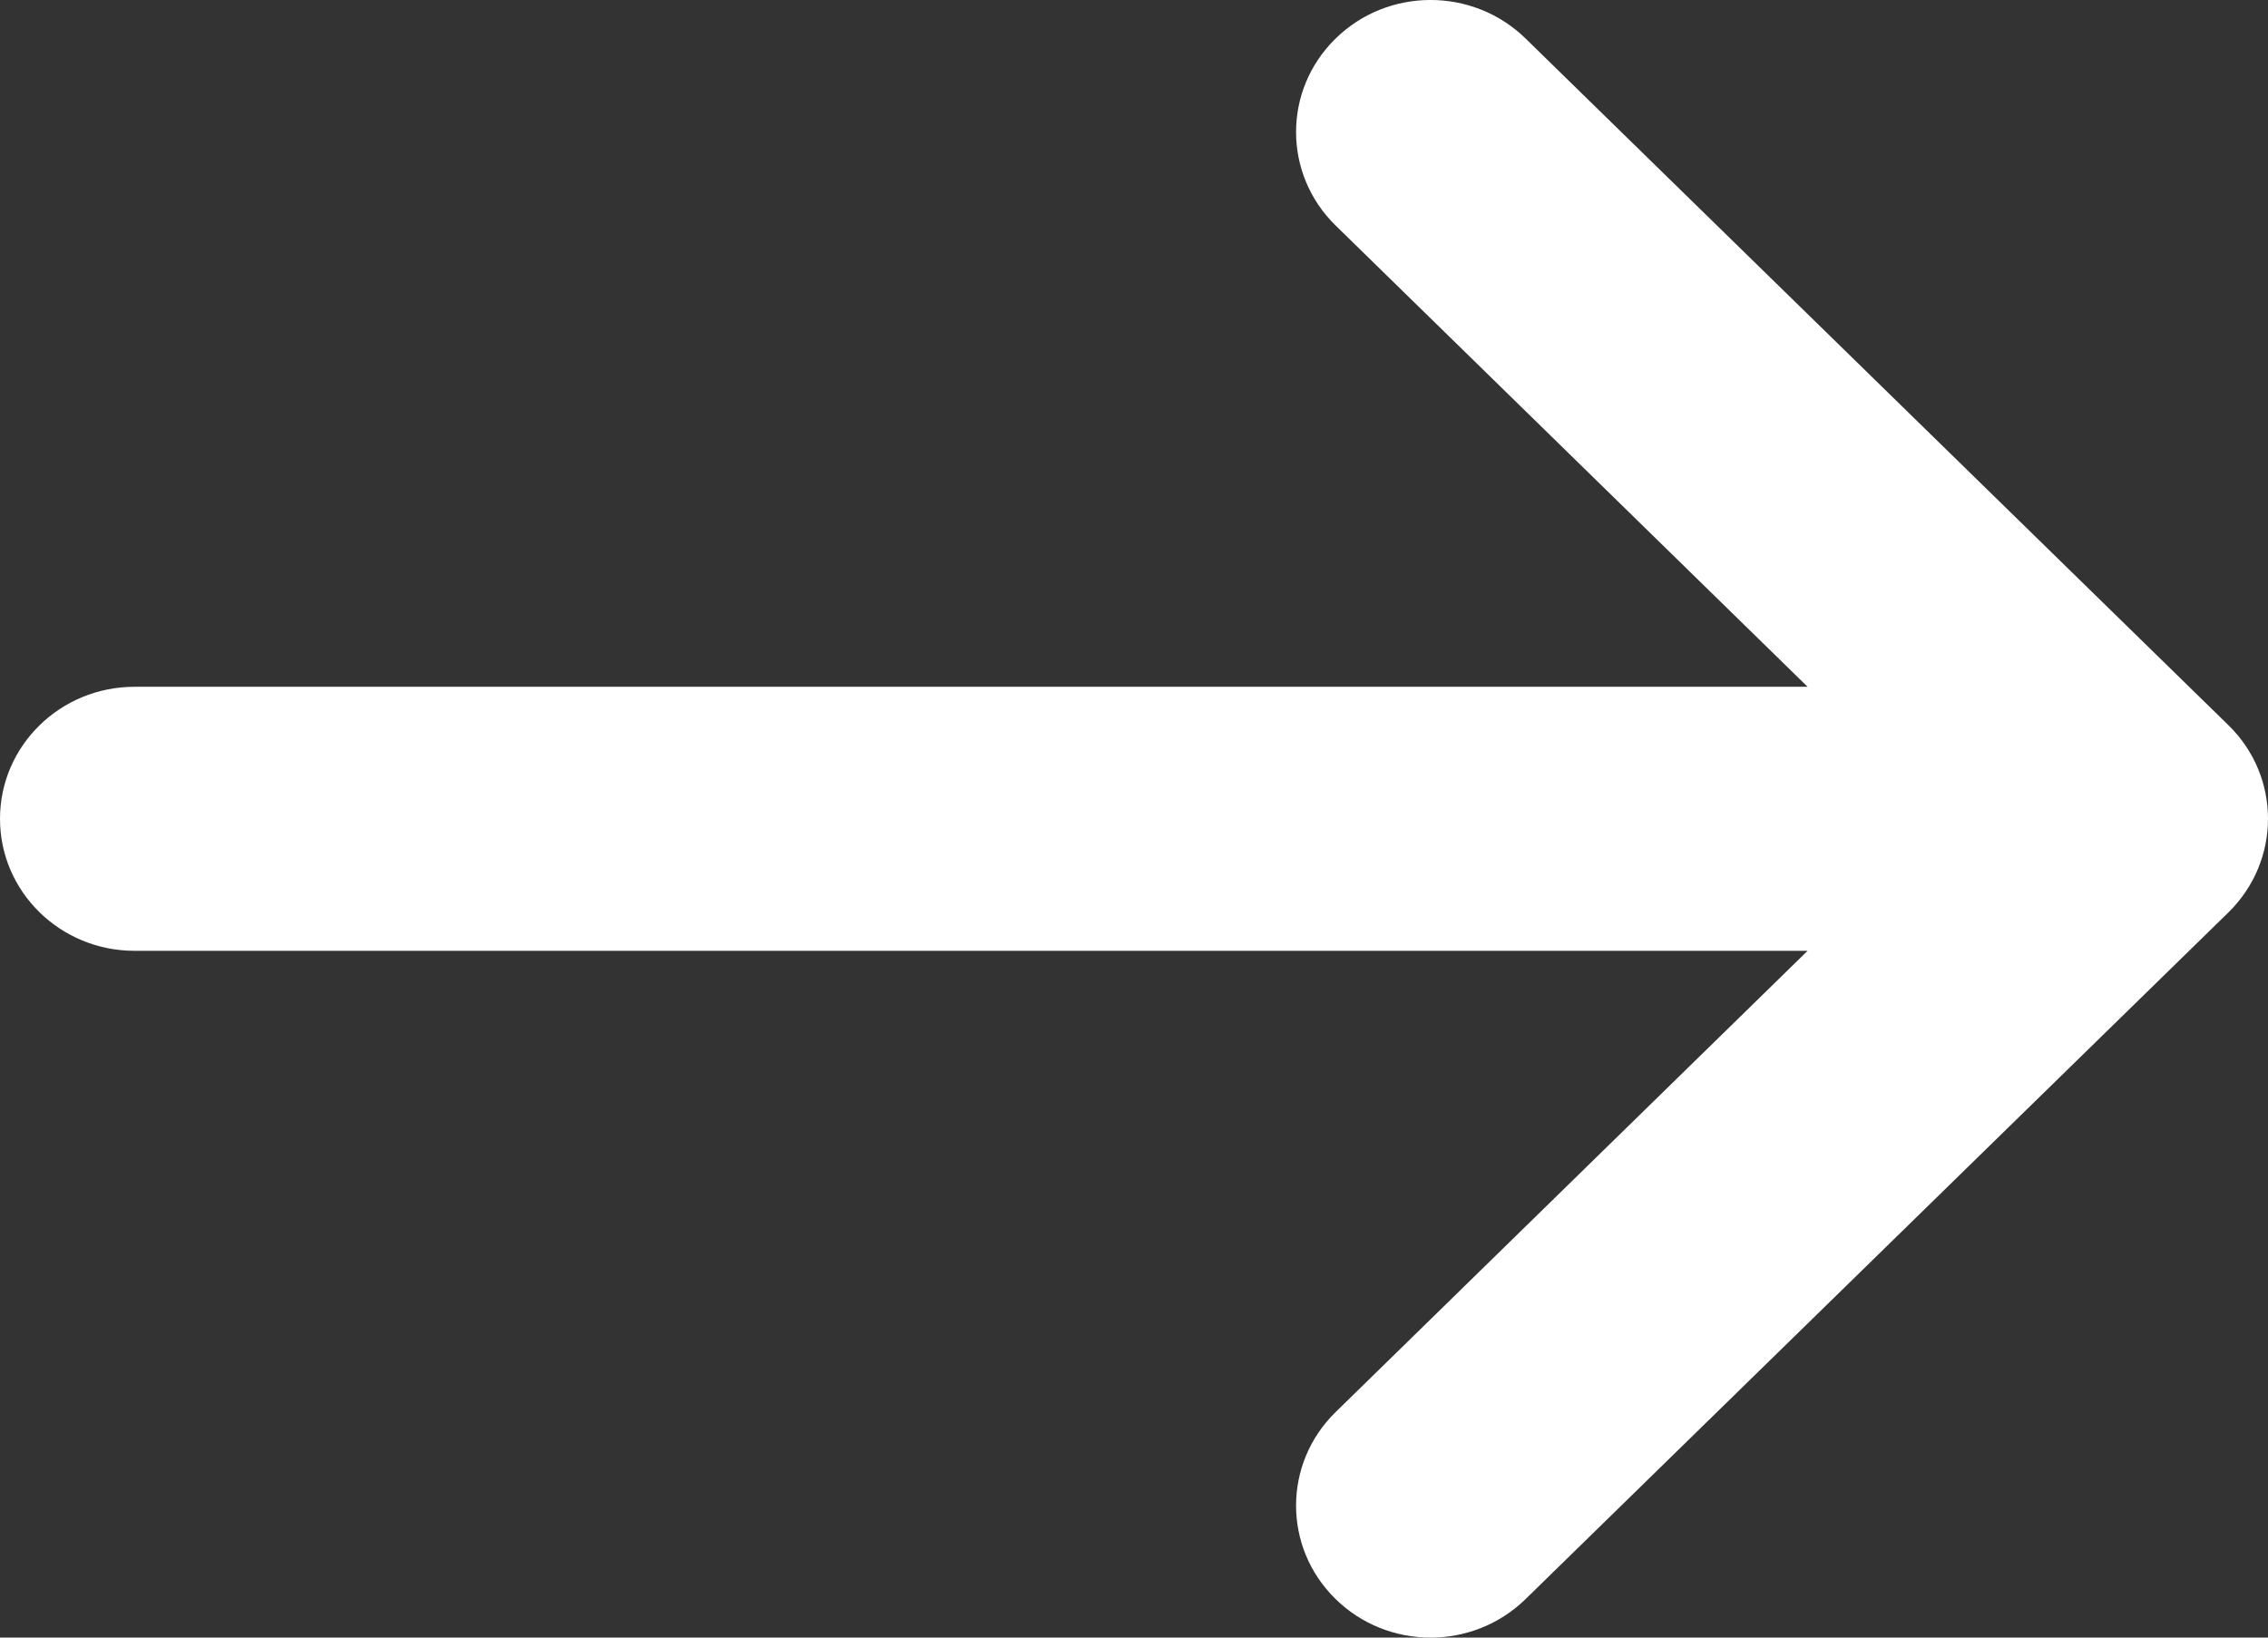 <?xml version="1.0" encoding="UTF-8"?>
<svg width="18px" height="13px" viewBox="0 0 18 13" version="1.1" xmlns="http://www.w3.org/2000/svg" xmlns:xlink="http://www.w3.org/1999/xlink">
    <rect x="0" y="0" width="18" height="13" fill="#333333" stroke="none"/>
    <title>arrow</title>
    <g id="UI_colorstyle-B" stroke="none" stroke-width="1" fill="none" fill-rule="evenodd">
        <g id="Service-Details-Text/Pic_Desktop" transform="translate(-1003, -595)" fill="#FFFFFF" fill-rule="nonzero">
            <g id="Group-Copy" transform="translate(836, 580)">
                <g id="Group-4" transform="translate(36, 8)">
                    <g id="right-arrow" transform="translate(131, 7)">
                        <path d="M17.687,5.758 L12.107,0.305 C11.689,-0.103 11.013,-0.102 10.597,0.309 C10.181,0.719 10.183,1.383 10.601,1.791 L14.346,5.452 L1.068,5.452 C0.478,5.452 0,5.921 0,6.5 C0,7.079 0.478,7.548 1.068,7.548 L14.346,7.548 L10.601,11.209 C10.183,11.617 10.181,12.281 10.597,12.691 C11.013,13.102 11.689,13.103 12.107,12.695 L17.686,7.243 C18.105,6.832 18.104,6.166 17.687,5.758 Z" id="arrow"></path>
                    </g>
                </g>
            </g>
        </g>
    </g>
</svg>